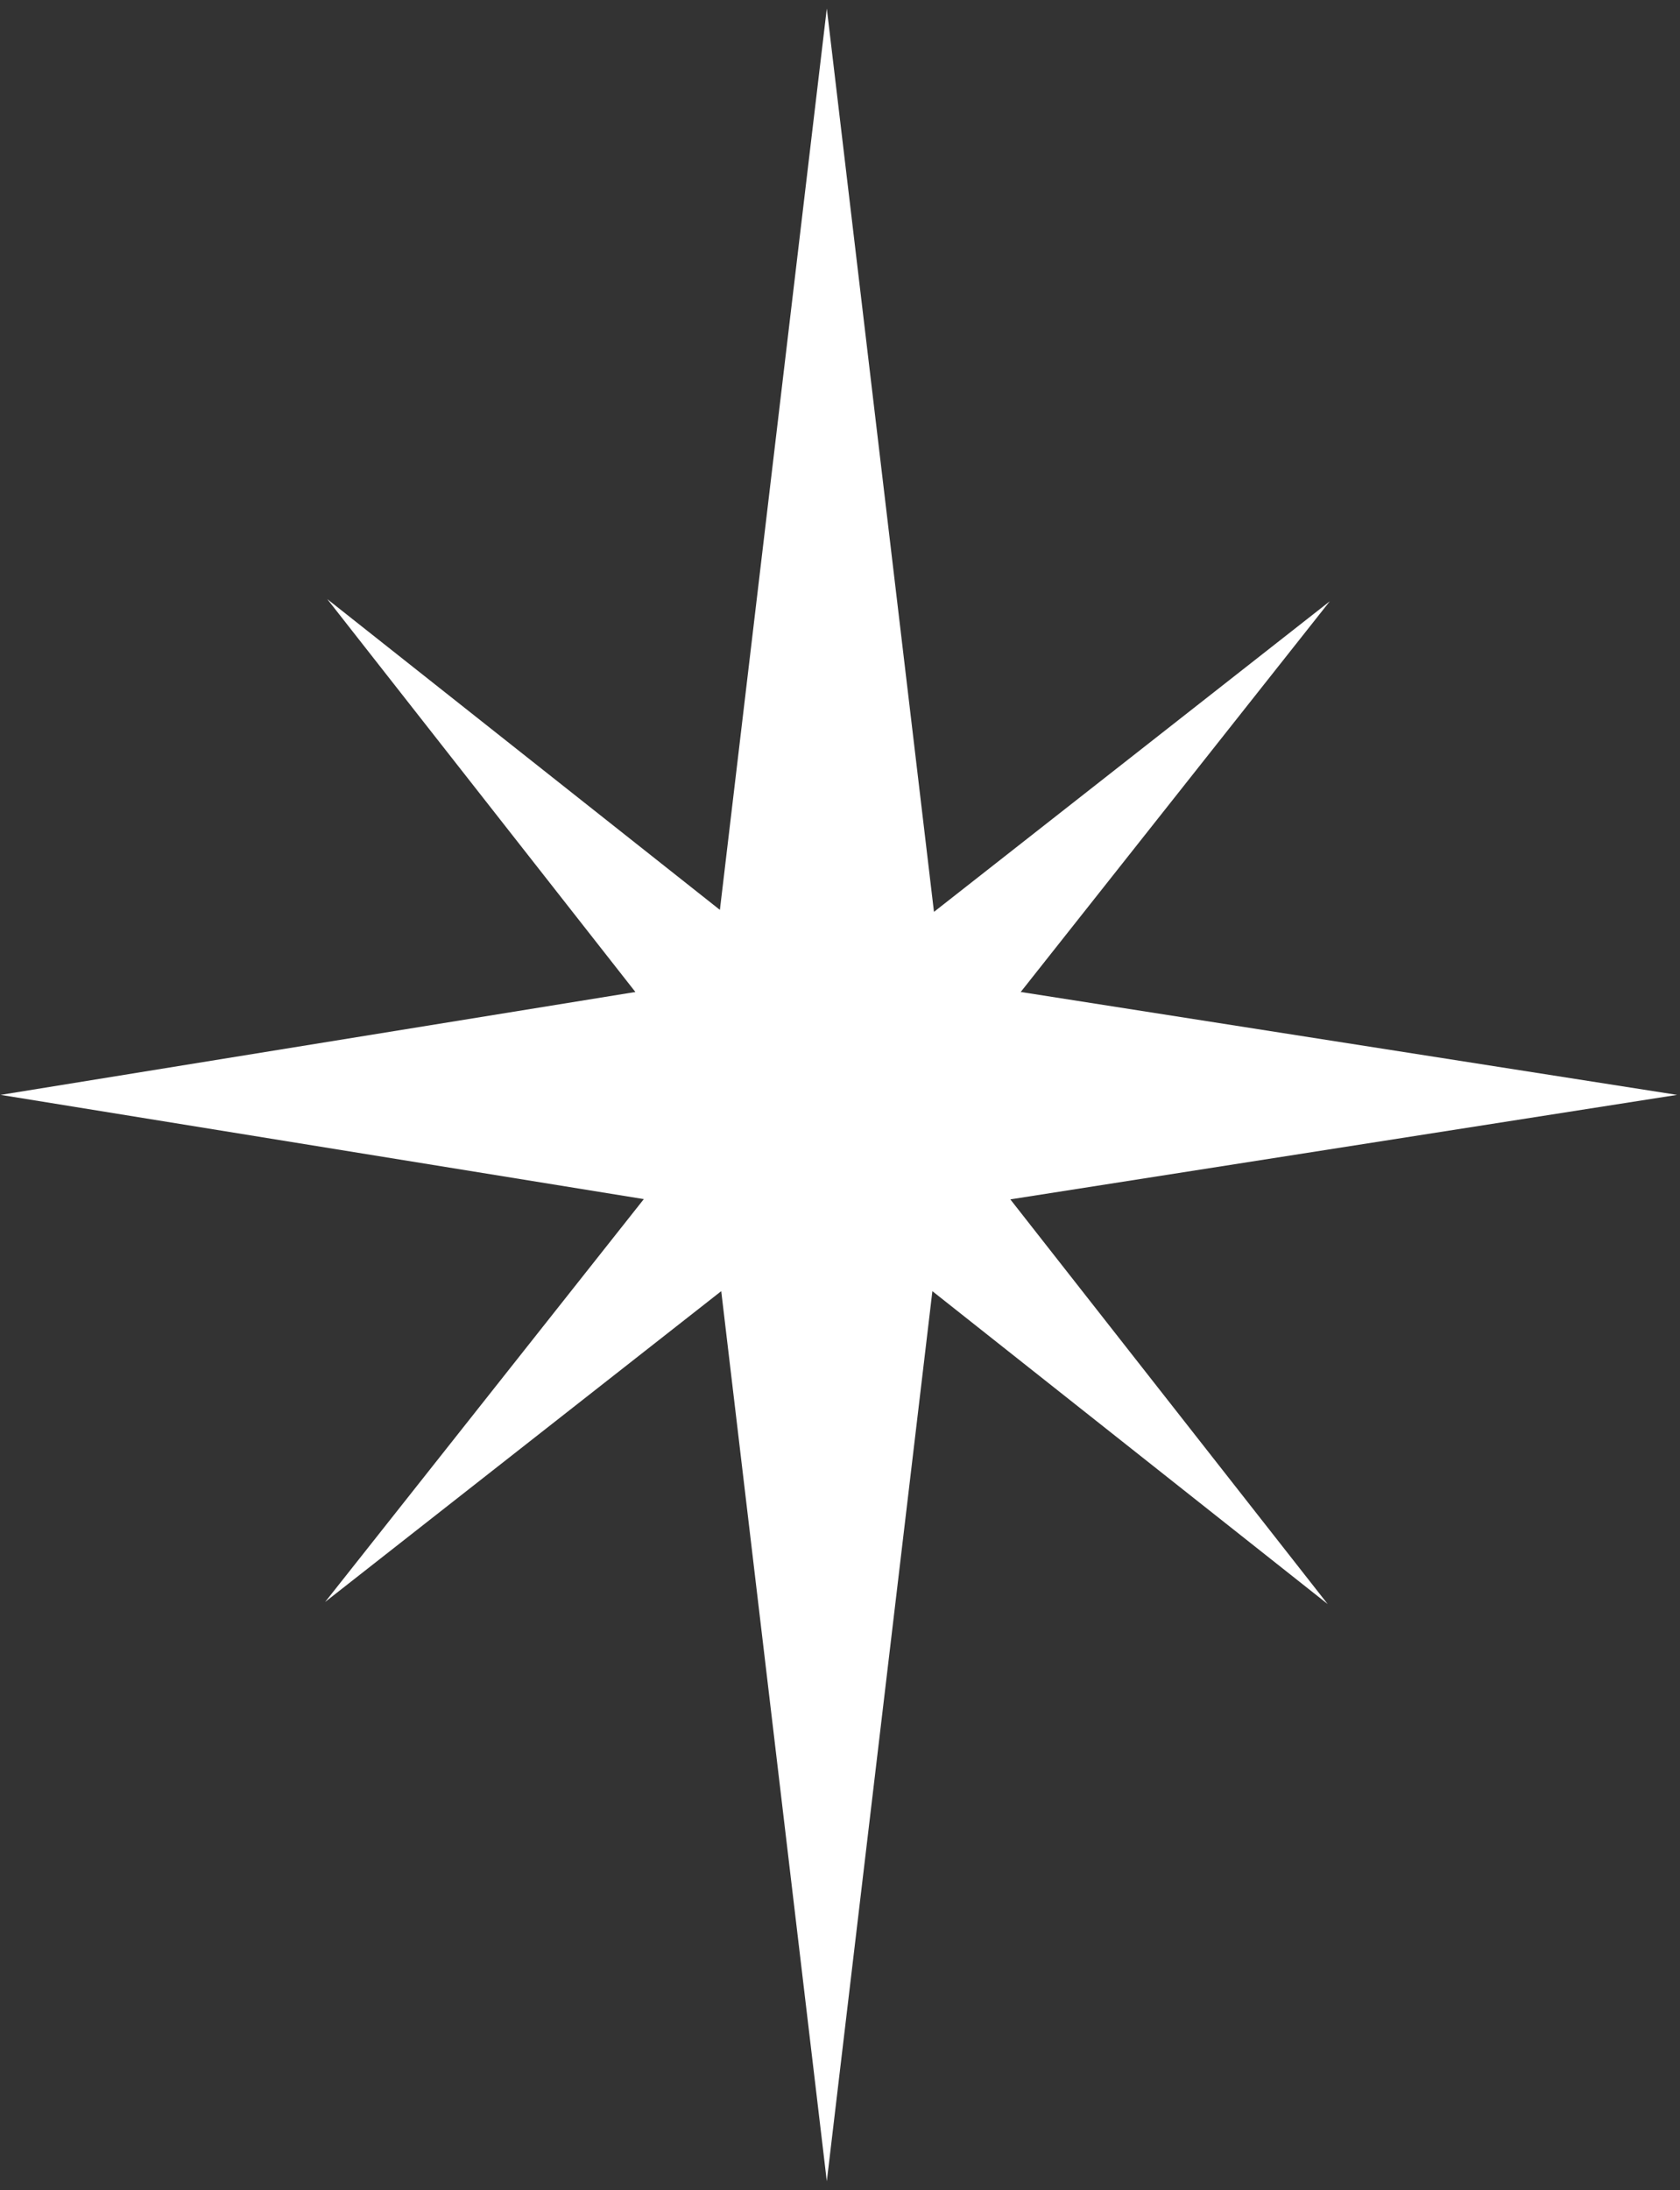 <?xml version="1.0" encoding="UTF-8"?> <svg xmlns="http://www.w3.org/2000/svg" width="122" height="159" viewBox="0 0 122 159" fill="none"><rect x="0" y="0" width="122" height="159" fill="#333333" stroke="none"/><path fill-rule="evenodd" clip-rule="evenodd" d="M67.824 66.2L60.042 0.616L52.278 66.056L23.767 43.495L46.141 72.017L0.047 79.486L46.754 87.053L23.613 116.298L52.375 93.736L60.042 158.355L67.709 93.737L96.415 116.453L73.369 87.073L121.787 79.486L74.124 72.016L96.57 43.651L67.824 66.2Z" fill="white"></path></svg> 